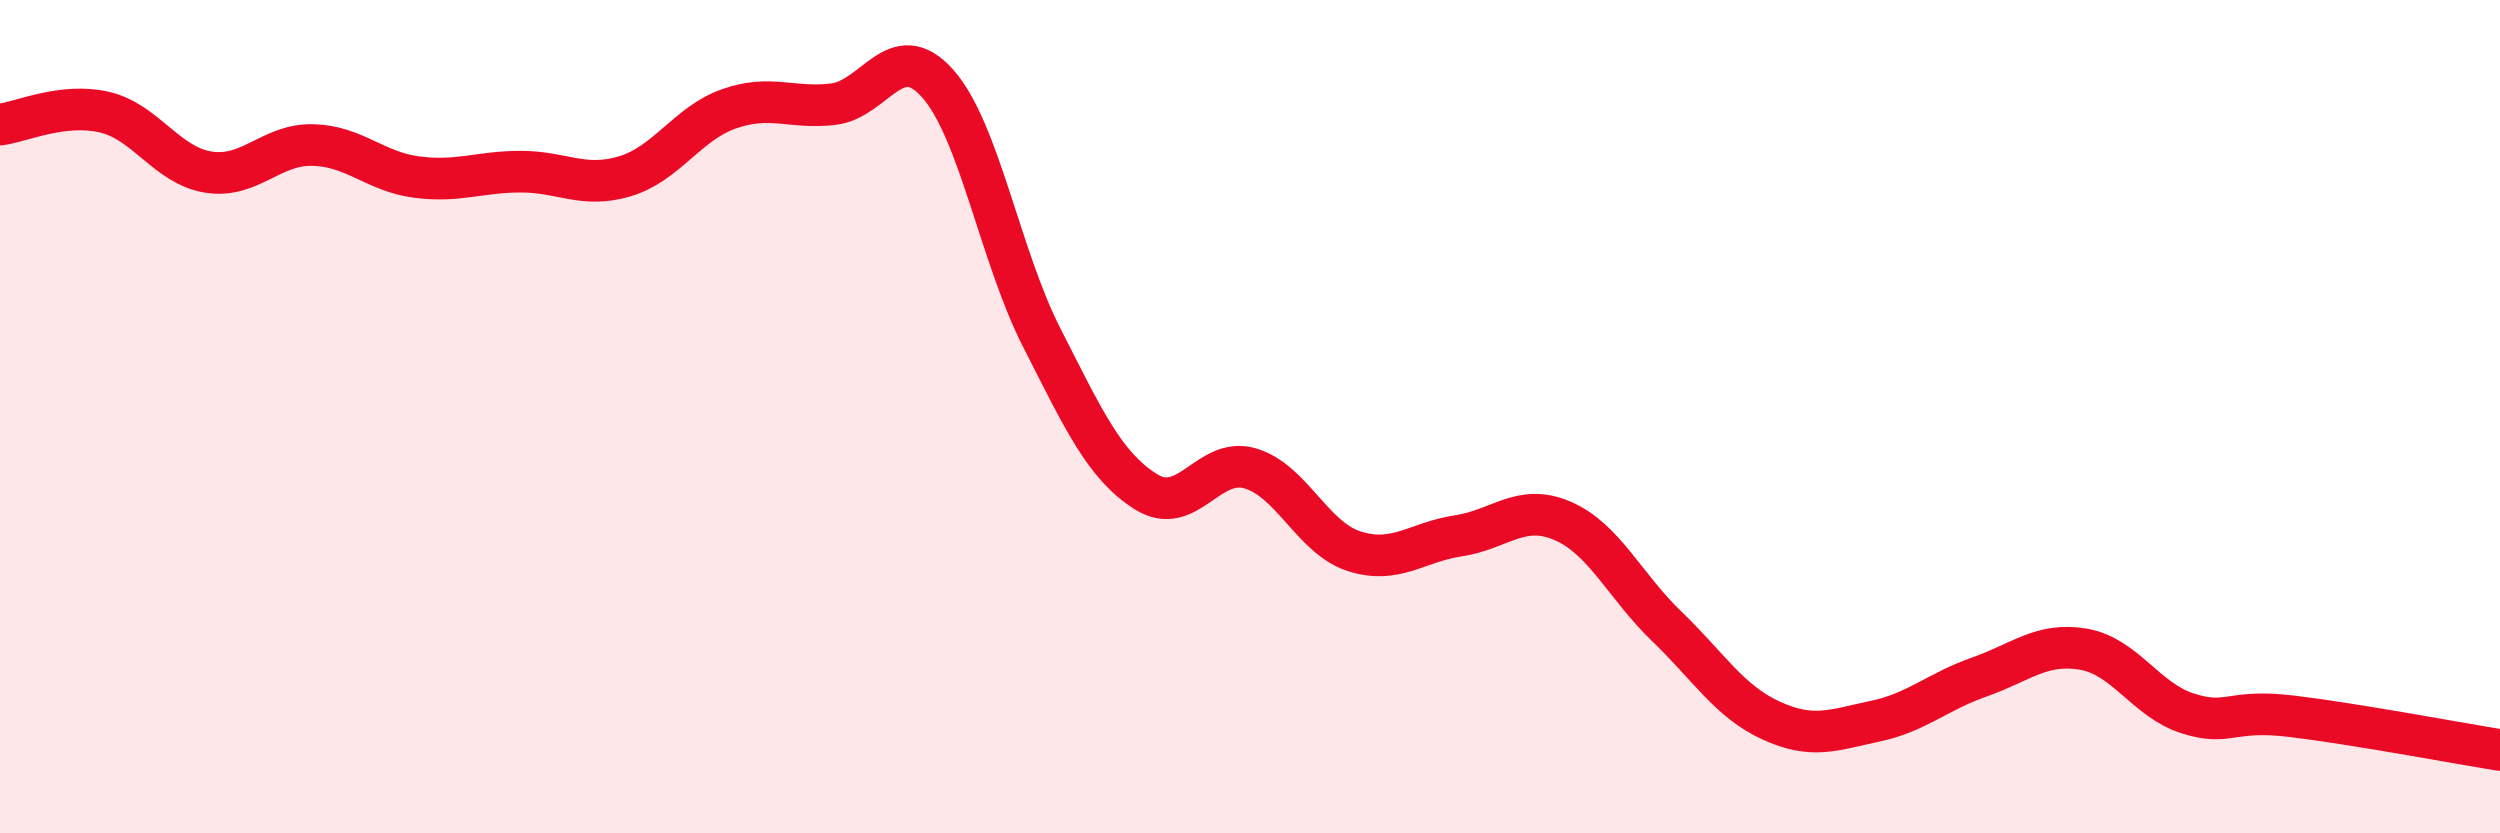 
    <svg width="60" height="20" viewBox="0 0 60 20" xmlns="http://www.w3.org/2000/svg">
      <path
        d="M 0,2.99 C 0.5,2.93 1.5,2.46 2.5,2.69 C 3.5,2.92 4,3.97 5,4.13 C 6,4.29 6.5,3.46 7.5,3.48 C 8.5,3.5 9,4.12 10,4.25 C 11,4.38 11.5,4.12 12.5,4.12 C 13.5,4.12 14,4.53 15,4.23 C 16,3.93 16.5,2.96 17.5,2.61 C 18.5,2.26 19,2.62 20,2.5 C 21,2.38 21.5,0.88 22.5,2 C 23.5,3.12 24,6.14 25,8.1 C 26,10.06 26.5,11.17 27.5,11.8 C 28.5,12.43 29,10.95 30,11.24 C 31,11.53 31.5,12.91 32.5,13.23 C 33.5,13.55 34,13.01 35,12.86 C 36,12.71 36.5,12.07 37.5,12.5 C 38.5,12.93 39,14.07 40,15.03 C 41,15.99 41.5,16.83 42.5,17.29 C 43.5,17.75 44,17.52 45,17.31 C 46,17.1 46.5,16.6 47.5,16.25 C 48.5,15.9 49,15.41 50,15.58 C 51,15.75 51.5,16.8 52.5,17.12 C 53.5,17.44 53.5,17.01 55,17.19 C 56.5,17.37 59,17.84 60,18L60 20L0 20Z"
        fill="#EB0A25"
        opacity="0.1"
        stroke-linecap="round"
        stroke-linejoin="round"
      />
      <path
        d="M 0,2.99 C 0.5,2.93 1.5,2.46 2.5,2.69 C 3.5,2.92 4,3.97 5,4.13 C 6,4.29 6.5,3.46 7.5,3.48 C 8.5,3.5 9,4.12 10,4.25 C 11,4.38 11.5,4.12 12.5,4.12 C 13.5,4.12 14,4.53 15,4.23 C 16,3.93 16.5,2.96 17.5,2.61 C 18.5,2.26 19,2.62 20,2.5 C 21,2.38 21.5,0.88 22.5,2 C 23.5,3.12 24,6.14 25,8.1 C 26,10.06 26.5,11.17 27.5,11.8 C 28.5,12.43 29,10.95 30,11.24 C 31,11.53 31.5,12.91 32.5,13.23 C 33.5,13.55 34,13.01 35,12.86 C 36,12.71 36.5,12.07 37.5,12.5 C 38.5,12.93 39,14.07 40,15.03 C 41,15.99 41.5,16.83 42.5,17.29 C 43.5,17.75 44,17.52 45,17.31 C 46,17.1 46.5,16.6 47.5,16.25 C 48.5,15.9 49,15.41 50,15.58 C 51,15.75 51.5,16.8 52.5,17.12 C 53.5,17.44 53.5,17.01 55,17.19 C 56.5,17.37 59,17.84 60,18"
        stroke="#EB0A25"
        stroke-width="1"
        fill="none"
        stroke-linecap="round"
        stroke-linejoin="round"
      />
    </svg>
  